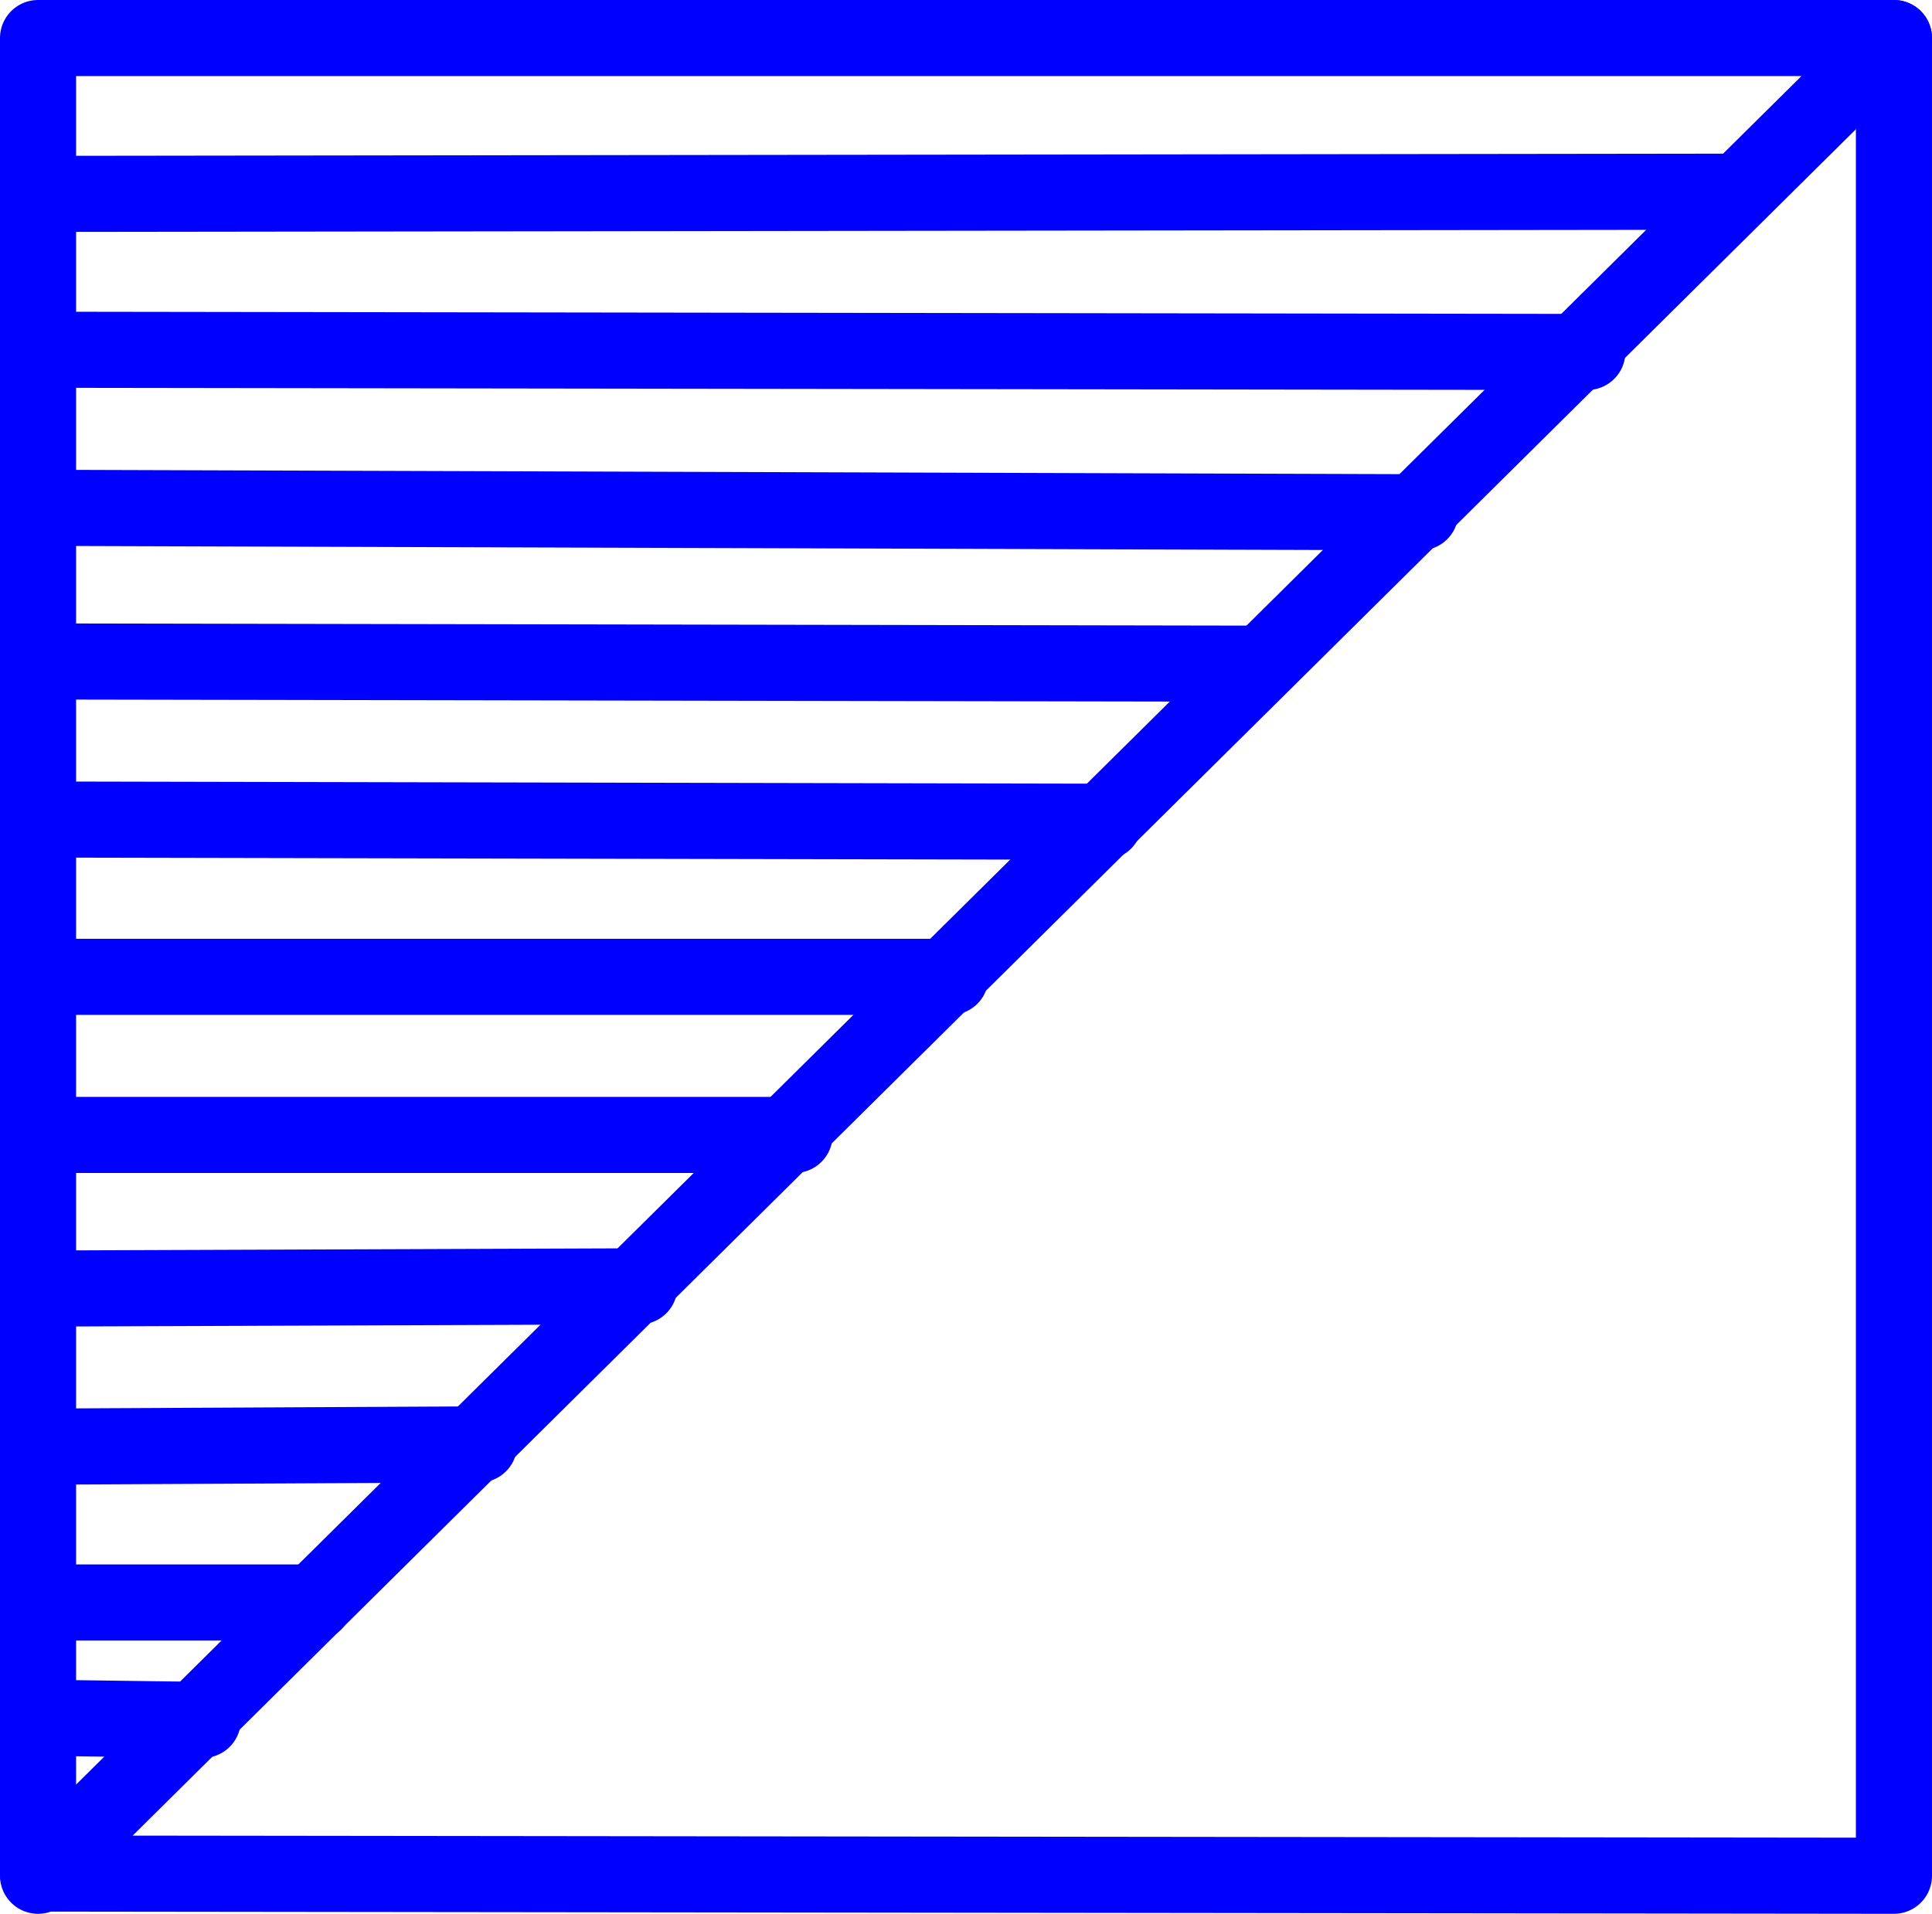 <?xml version="1.0" encoding="UTF-8" standalone="no"?>
<svg
   version="1.0"
   width="111.809mm"
   height="110.769mm"
   id="svg13"
   sodipodi:docname="Generating Station 04.wmf"
   xmlns:inkscape="http://www.inkscape.org/namespaces/inkscape"
   xmlns:sodipodi="http://sodipodi.sourceforge.net/DTD/sodipodi-0.dtd"
   xmlns="http://www.w3.org/2000/svg"
   xmlns:svg="http://www.w3.org/2000/svg">
  <sodipodi:namedview
     id="namedview13"
     pagecolor="#ffffff"
     bordercolor="#000000"
     borderopacity="0.25"
     inkscape:showpageshadow="2"
     inkscape:pageopacity="0.0"
     inkscape:pagecheckerboard="0"
     inkscape:deskcolor="#d1d1d1"
     inkscape:document-units="mm" />
  <defs
     id="defs1">
    <pattern
       id="WMFhbasepattern"
       patternUnits="userSpaceOnUse"
       width="6"
       height="6"
       x="0"
       y="0" />
  </defs>
  <path
     style="fill:none;stroke:#0000ff;stroke-width:16.645px;stroke-linecap:round;stroke-linejoin:round;stroke-miterlimit:4;stroke-dasharray:none;stroke-opacity:1"
     d="M 8.322,8.322 V 410.333 L 414.261,8.322 H 8.322"
     id="path1" />
  <path
     style="fill:none;stroke:#0000ff;stroke-width:16.645px;stroke-linecap:round;stroke-linejoin:round;stroke-miterlimit:4;stroke-dasharray:none;stroke-opacity:1"
     d="M 8.322,409.849 414.261,410.333 V 8.322"
     id="path2" />
  <path
     style="fill:none;stroke:#0000ff;stroke-width:16.645px;stroke-linecap:round;stroke-linejoin:round;stroke-miterlimit:4;stroke-dasharray:none;stroke-opacity:1"
     d="M 8.322,42.416 380.164,41.931"
     id="path3" />
  <path
     style="fill:none;stroke:#0000ff;stroke-width:16.645px;stroke-linecap:round;stroke-linejoin:round;stroke-miterlimit:4;stroke-dasharray:none;stroke-opacity:1"
     d="M 8.322,76.509 347.197,76.994"
     id="path4" />
  <path
     style="fill:none;stroke:#0000ff;stroke-width:16.645px;stroke-linecap:round;stroke-linejoin:round;stroke-miterlimit:4;stroke-dasharray:none;stroke-opacity:1"
     d="M 8.322,111.087 310.676,112.057"
     id="path5" />
  <path
     style="fill:none;stroke:#0000ff;stroke-width:16.645px;stroke-linecap:round;stroke-linejoin:round;stroke-miterlimit:4;stroke-dasharray:none;stroke-opacity:1"
     d="M 8.322,144.696 274.639,145.181"
     id="path6" />
  <path
     style="fill:none;stroke:#0000ff;stroke-width:16.645px;stroke-linecap:round;stroke-linejoin:round;stroke-miterlimit:4;stroke-dasharray:none;stroke-opacity:1"
     d="M 8.322,179.274 241.511,179.759"
     id="path7" />
  <path
     style="fill:none;stroke:#0000ff;stroke-width:16.645px;stroke-linecap:round;stroke-linejoin:round;stroke-miterlimit:4;stroke-dasharray:none;stroke-opacity:1"
     d="M 8.322,213.69 H 207.898"
     id="path8" />
  <path
     style="fill:none;stroke:#0000ff;stroke-width:16.645px;stroke-linecap:round;stroke-linejoin:round;stroke-miterlimit:4;stroke-dasharray:none;stroke-opacity:1"
     d="M 8.322,248.269 H 173.801"
     id="path9" />
  <path
     style="fill:none;stroke:#0000ff;stroke-width:16.645px;stroke-linecap:round;stroke-linejoin:round;stroke-miterlimit:4;stroke-dasharray:none;stroke-opacity:1"
     d="M 8.322,281.877 139.865,281.392"
     id="path10" />
  <path
     style="fill:none;stroke:#0000ff;stroke-width:16.645px;stroke-linecap:round;stroke-linejoin:round;stroke-miterlimit:4;stroke-dasharray:none;stroke-opacity:1"
     d="M 8.322,316.455 104.797,315.971"
     id="path11" />
  <path
     style="fill:none;stroke:#0000ff;stroke-width:16.645px;stroke-linecap:round;stroke-linejoin:round;stroke-miterlimit:4;stroke-dasharray:none;stroke-opacity:1"
     d="M 8.322,350.549 H 68.761"
     id="path12" />
  <path
     style="fill:none;stroke:#0000ff;stroke-width:16.645px;stroke-linecap:round;stroke-linejoin:round;stroke-miterlimit:4;stroke-dasharray:none;stroke-opacity:1"
     d="M 8.322,375.755 44.359,376.24"
     id="path13" />
</svg>
